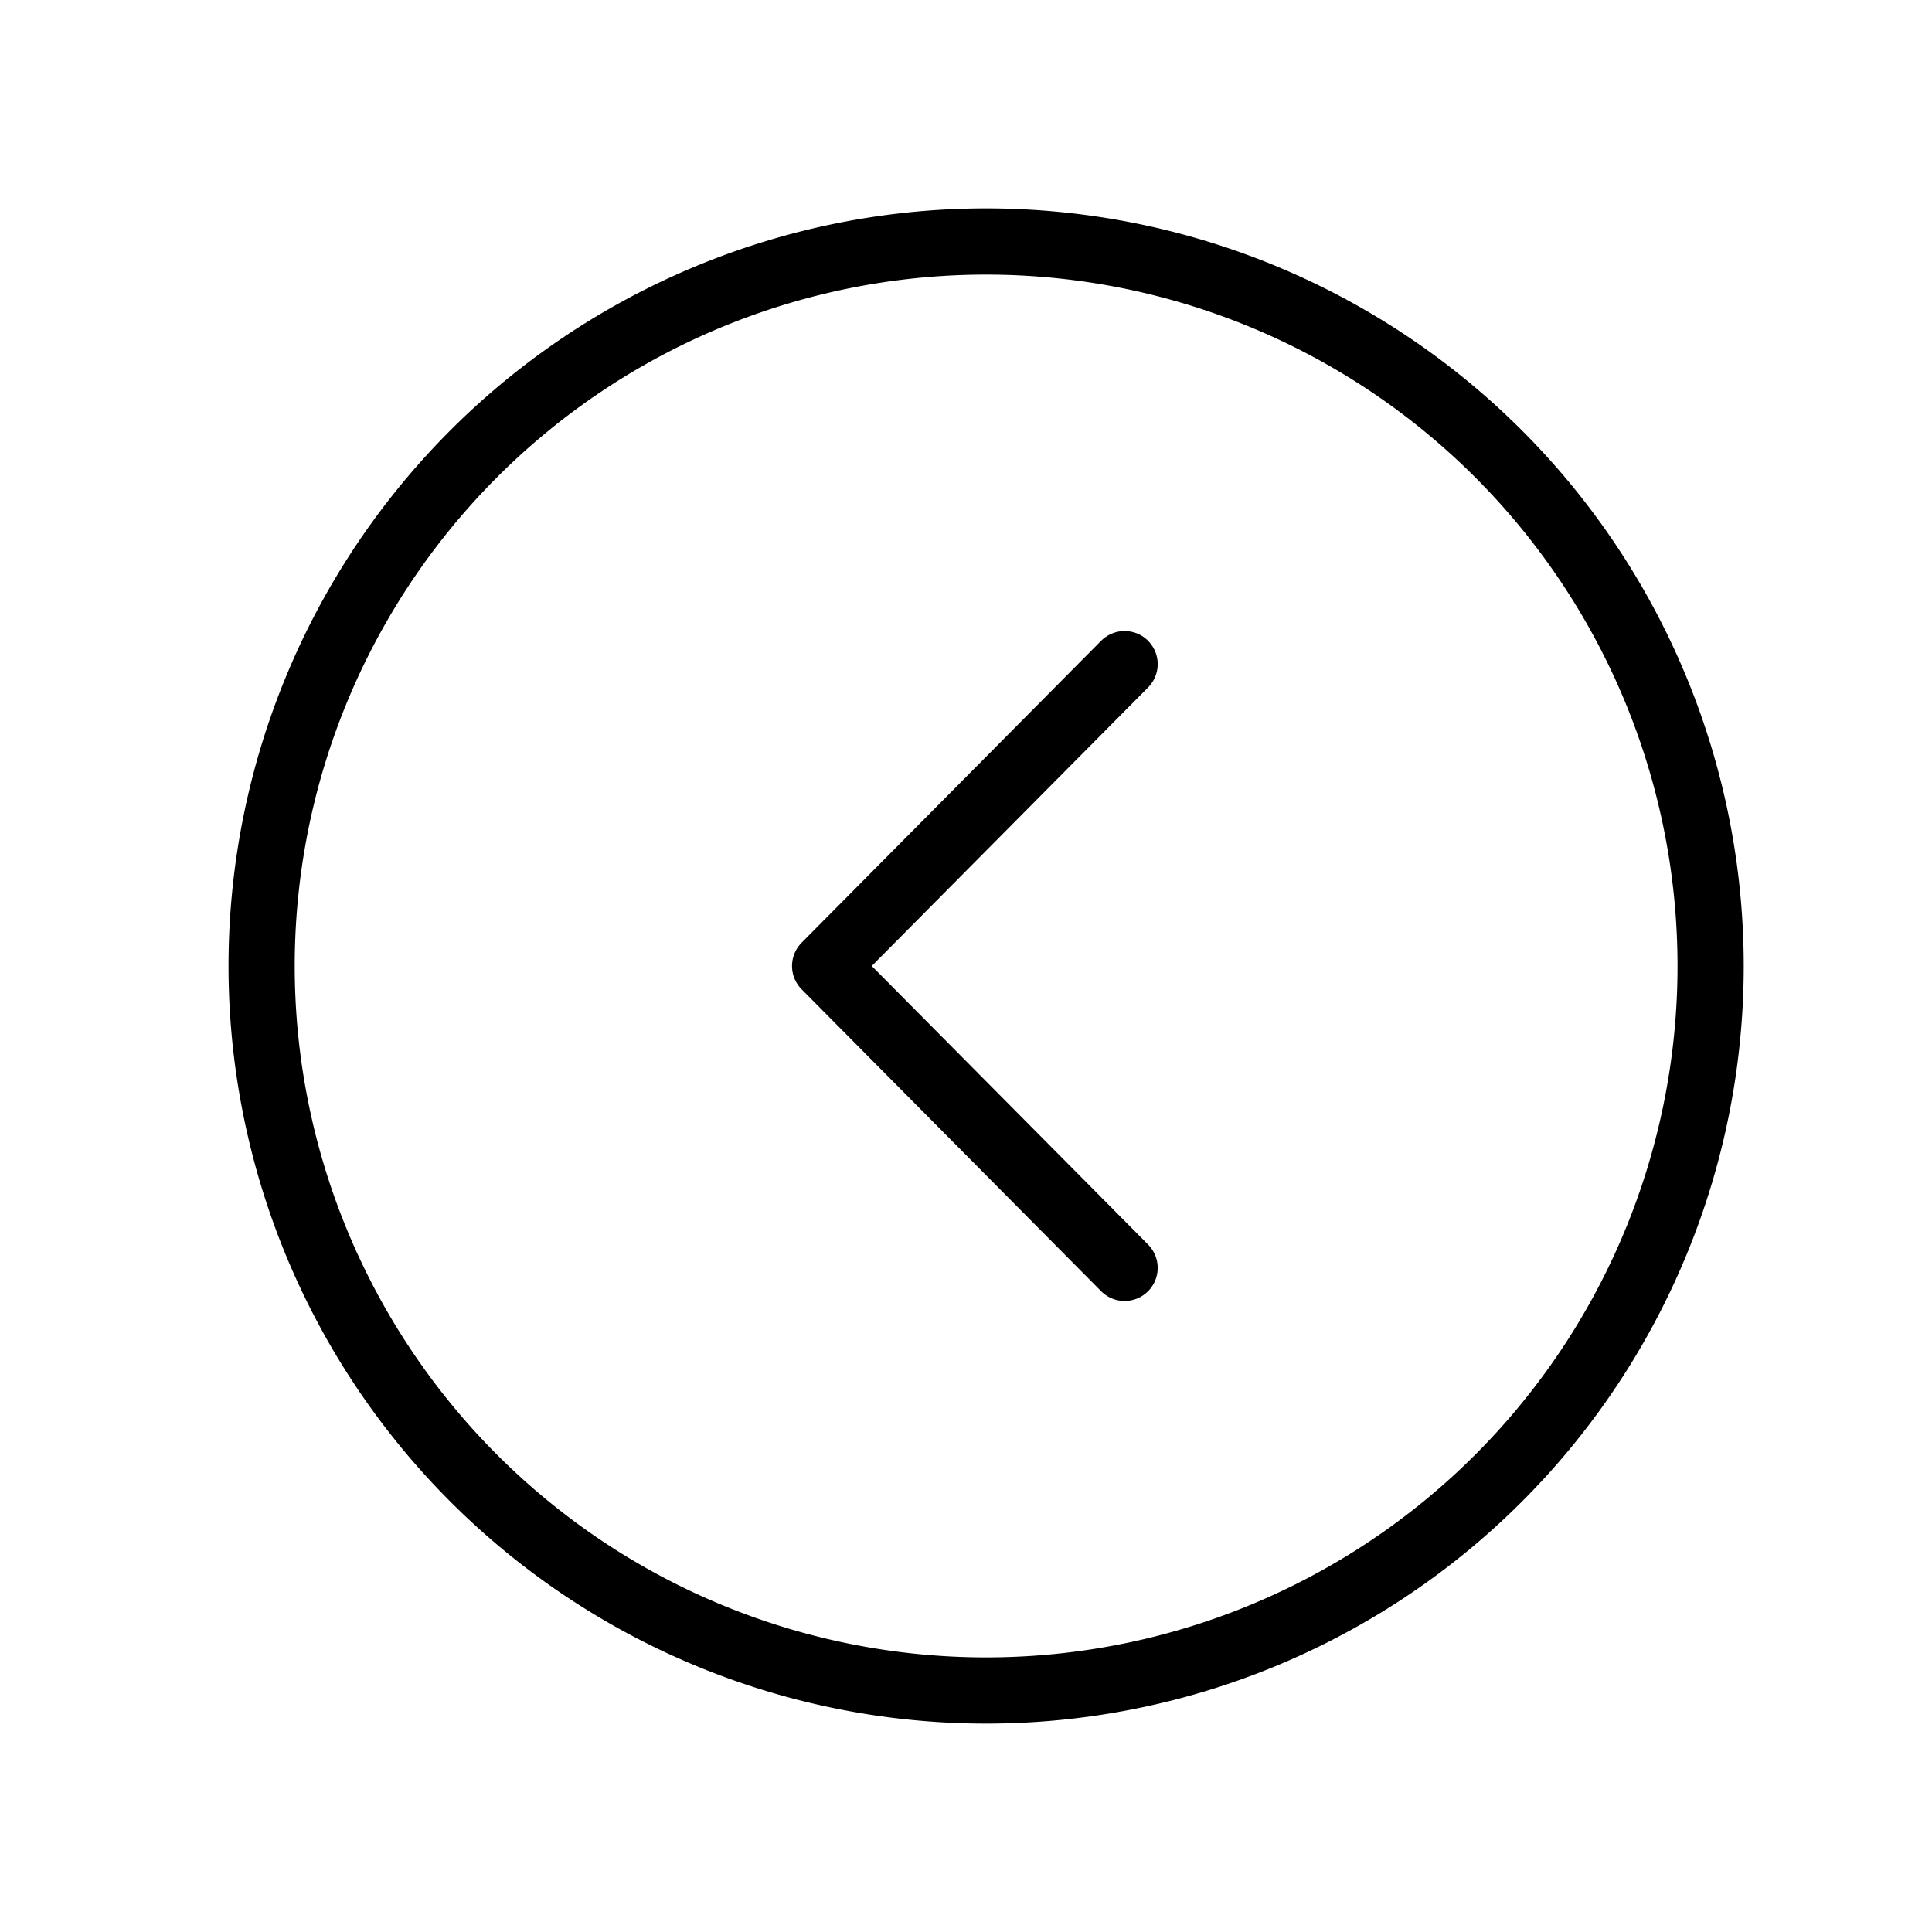 <svg xmlns="http://www.w3.org/2000/svg" width="87.552" height="87.552" viewBox="0 0 87.552 87.552"><g id="arrow_down_circle" data-name="arrow down circle" transform="translate(0 87.552) rotate(-90)"><path id="Path_30983" data-name="Path 30983" d="M0,13.571,13.68,0,27.36,13.571" transform="translate(30.096 37.392)" fill="none" stroke="#000" stroke-linecap="round" stroke-linejoin="round" stroke-width="3"></path><path id="Path_30985" data-name="Path 30985" d="M32.832,65.664A32.832,32.832,0,1,1,65.664,32.832,32.835,32.835,0,0,1,32.832,65.664Z" transform="translate(10.944 11.856)" fill="none" stroke="#000" stroke-miterlimit="10" stroke-width="3"></path><path id="Path_30986" data-name="Path 30986" d="M0,87.552H87.552V0H0Z" fill="none"></path></g></svg>
